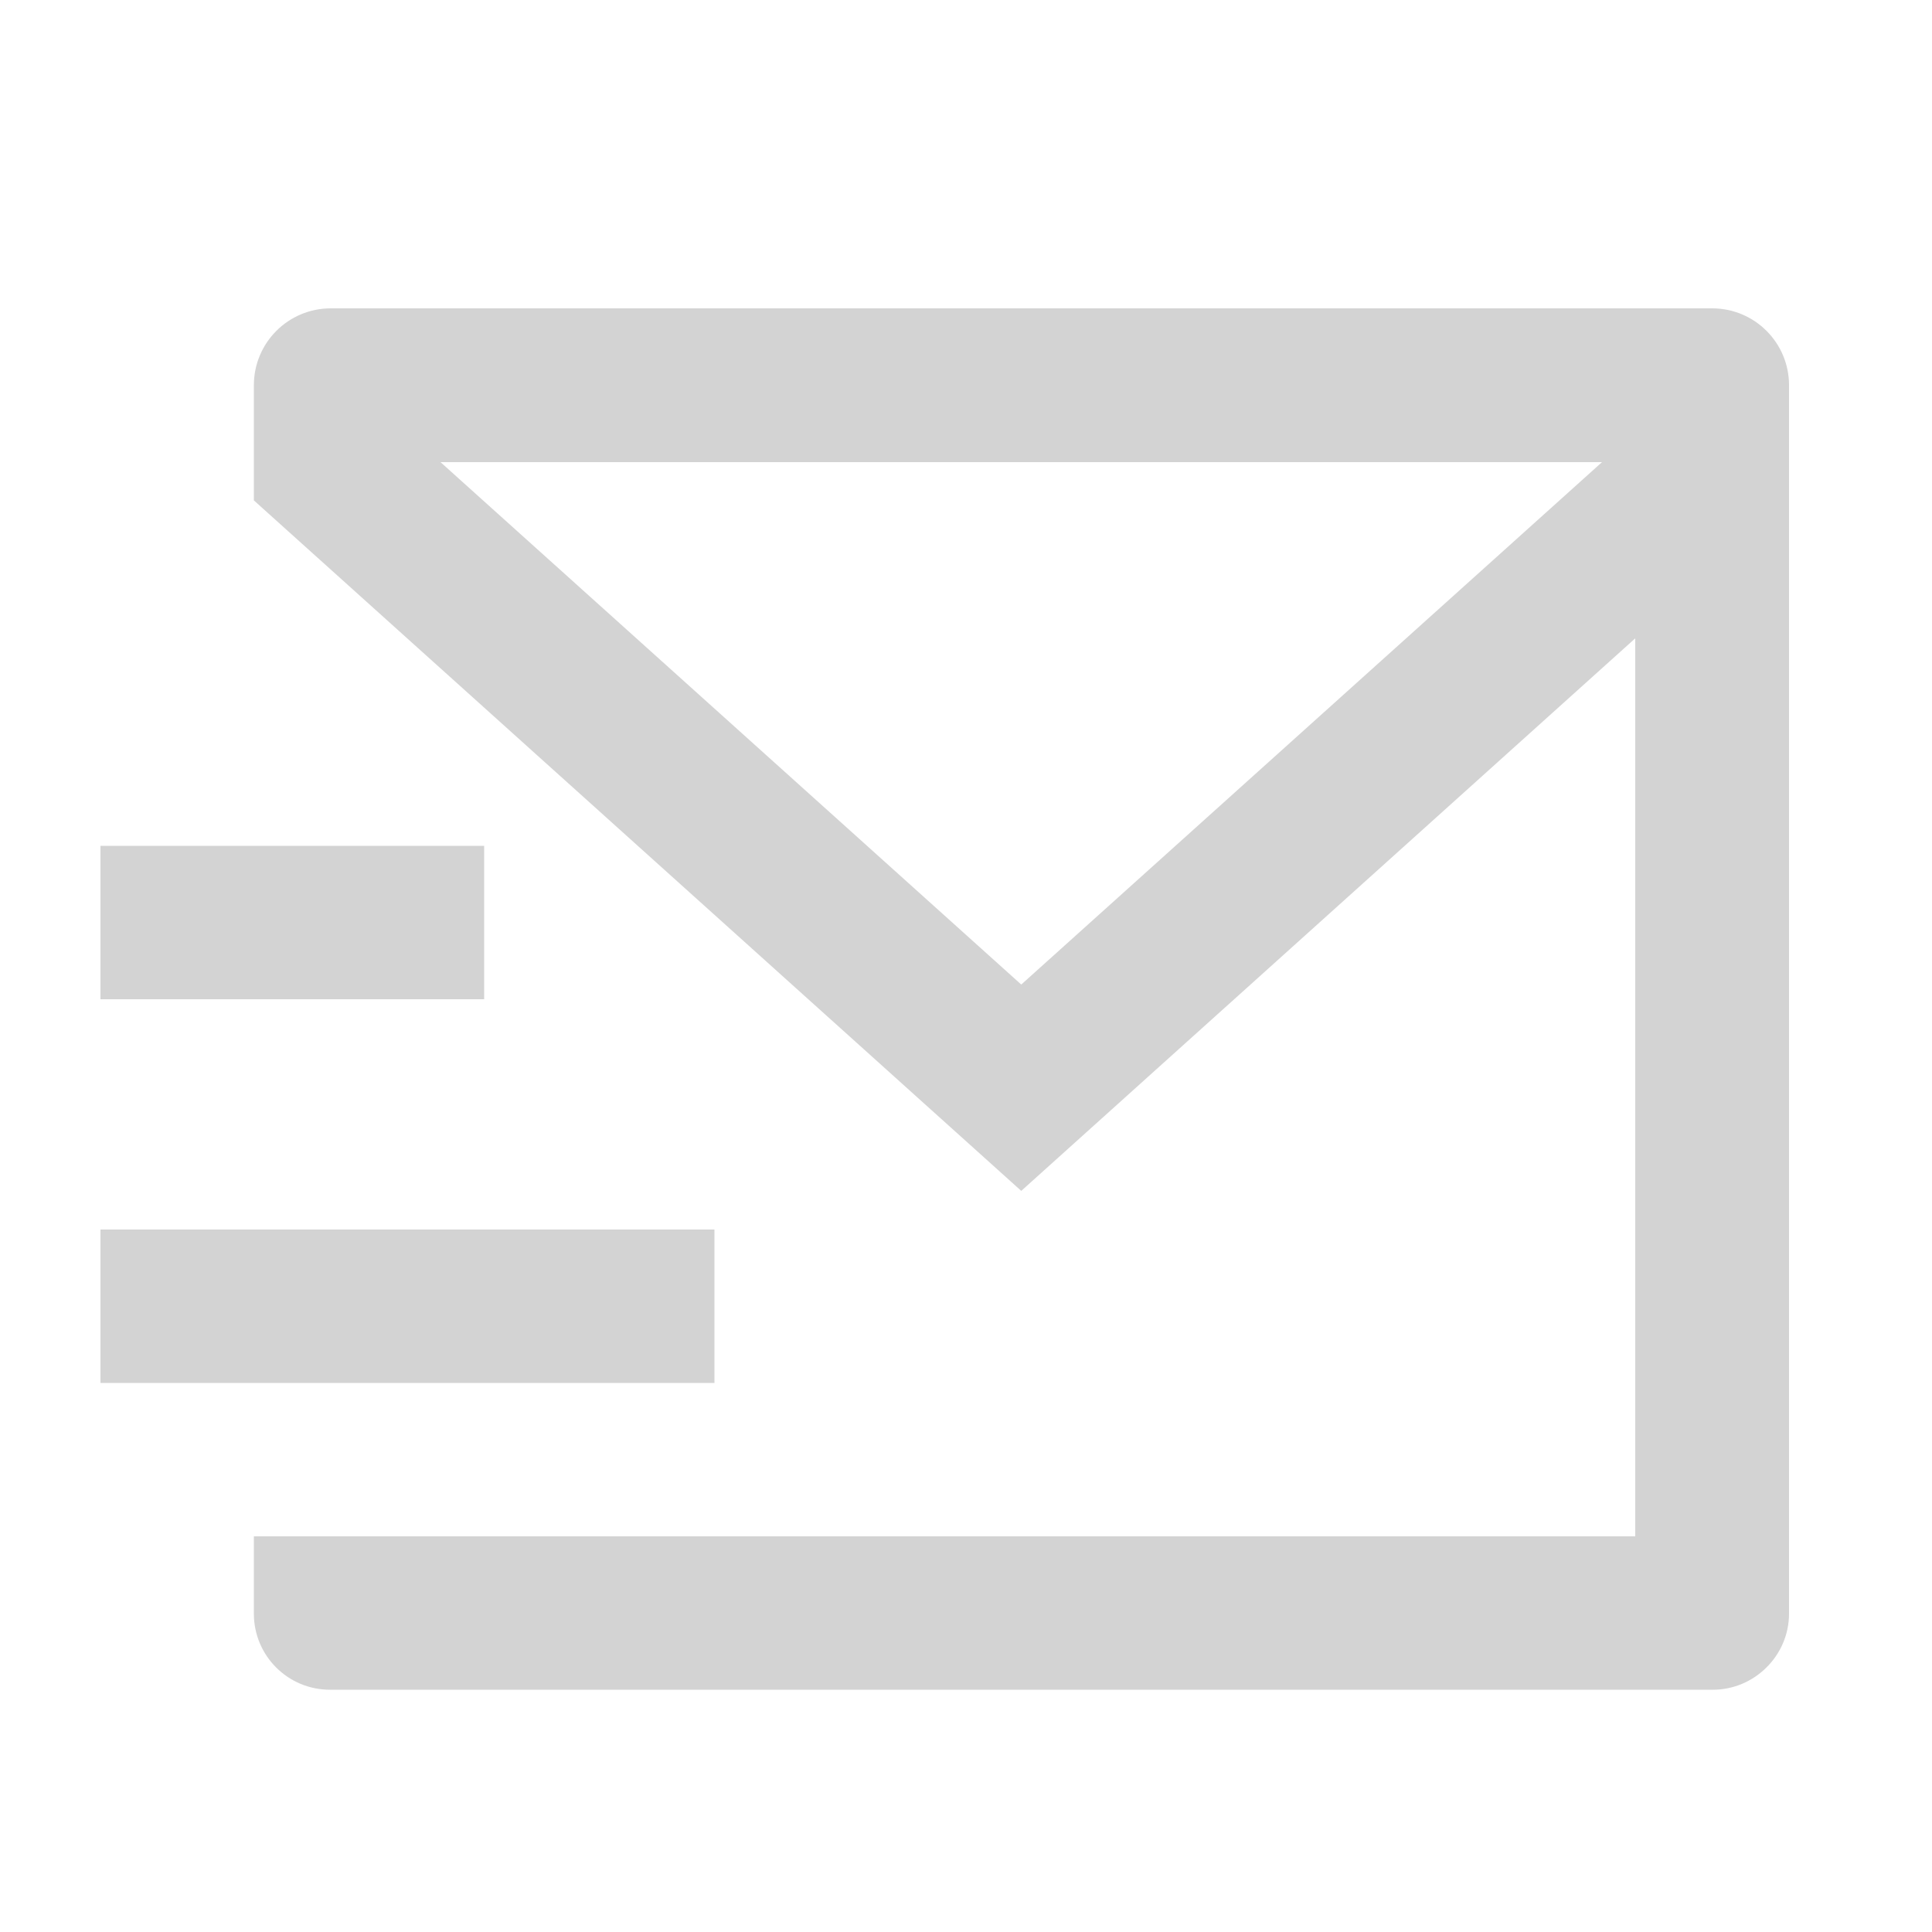 <?xml version="1.0" encoding="UTF-8"?>
<svg id="_레이어_1" data-name="레이어 1" xmlns="http://www.w3.org/2000/svg" viewBox="0 0 50 50">
  <defs>
    <style>
      .cls-1 {
        fill: #d3d3d3;
      }
    </style>
  </defs>
  <path class="cls-1" d="M44.31,7.98c1.1,0,1.99,.89,1.99,1.99v31.79c0,1.09-.9,1.97-1.97,1.97H8.54c-1.09,0-1.97-.88-1.97-1.97v-2H42.32V16.52l-15.89,14.3L6.57,12.95v-2.98c0-1.1,.89-1.99,1.99-1.99H44.31ZM18.49,31.82v3.97H2.6v-3.97h15.89Zm-5.96-9.93v3.97H2.6v-3.97H12.53Zm28.93-9.93H11.4l15.03,13.52,15.03-13.52Z"/>
</svg>